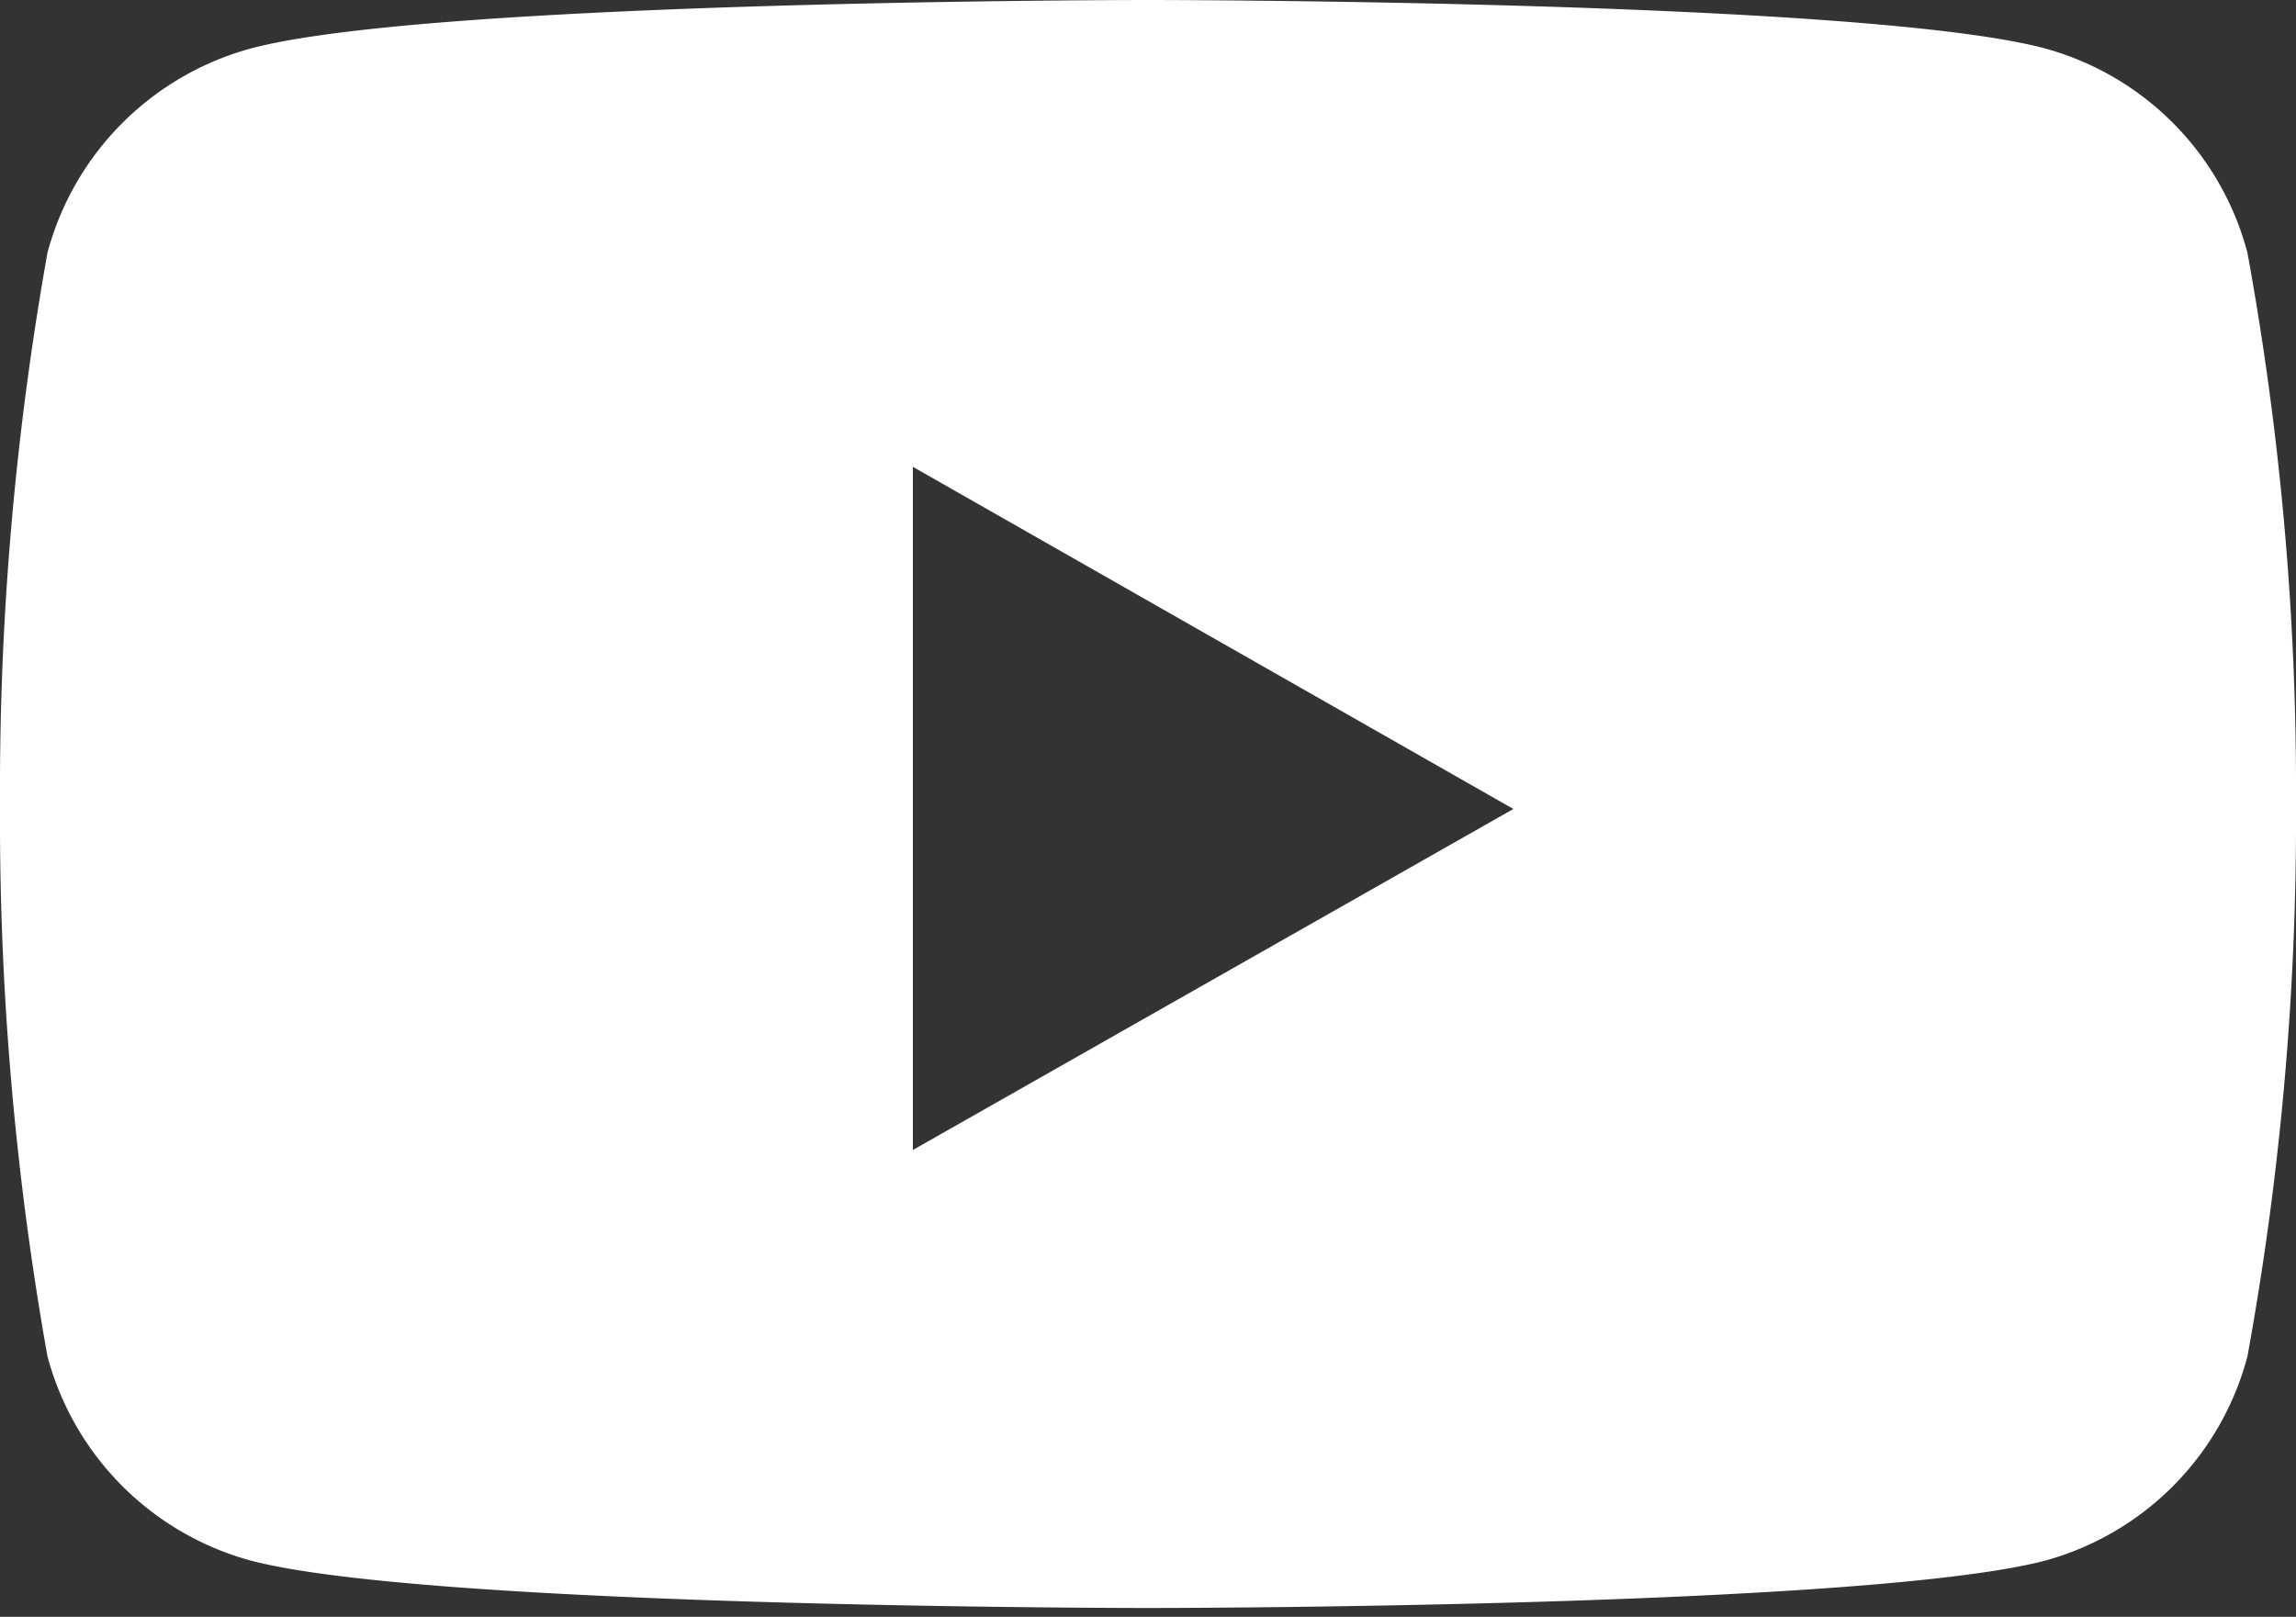 <?xml version="1.0" encoding="UTF-8"?> <svg xmlns="http://www.w3.org/2000/svg" viewBox="0 0 20.8 14.65"><rect x="0" y="0" width="20.8" height="14.65" fill="#333333" stroke="none"/><defs><style>.cls-1{fill:#fff;}</style></defs><g id="Capa_2" data-name="Capa 2"><g id="Capa_1-2" data-name="Capa 1"><path class="cls-1" d="M20.36,2.29A2.61,2.61,0,0,0,18.53.44C16.9,0,10.4,0,10.4,0S3.9,0,2.27.44A2.62,2.62,0,0,0,.43,2.29a27.7,27.7,0,0,0-.43,5,27.76,27.76,0,0,0,.43,5,2.62,2.62,0,0,0,1.84,1.85c1.63.43,8.13.43,8.13.43s6.5,0,8.13-.43a2.61,2.61,0,0,0,1.83-1.85,27.14,27.14,0,0,0,.44-5,27.08,27.08,0,0,0-.44-5M8.27,10.42V4.23l5.44,3.1Z"></path></g></g></svg> 